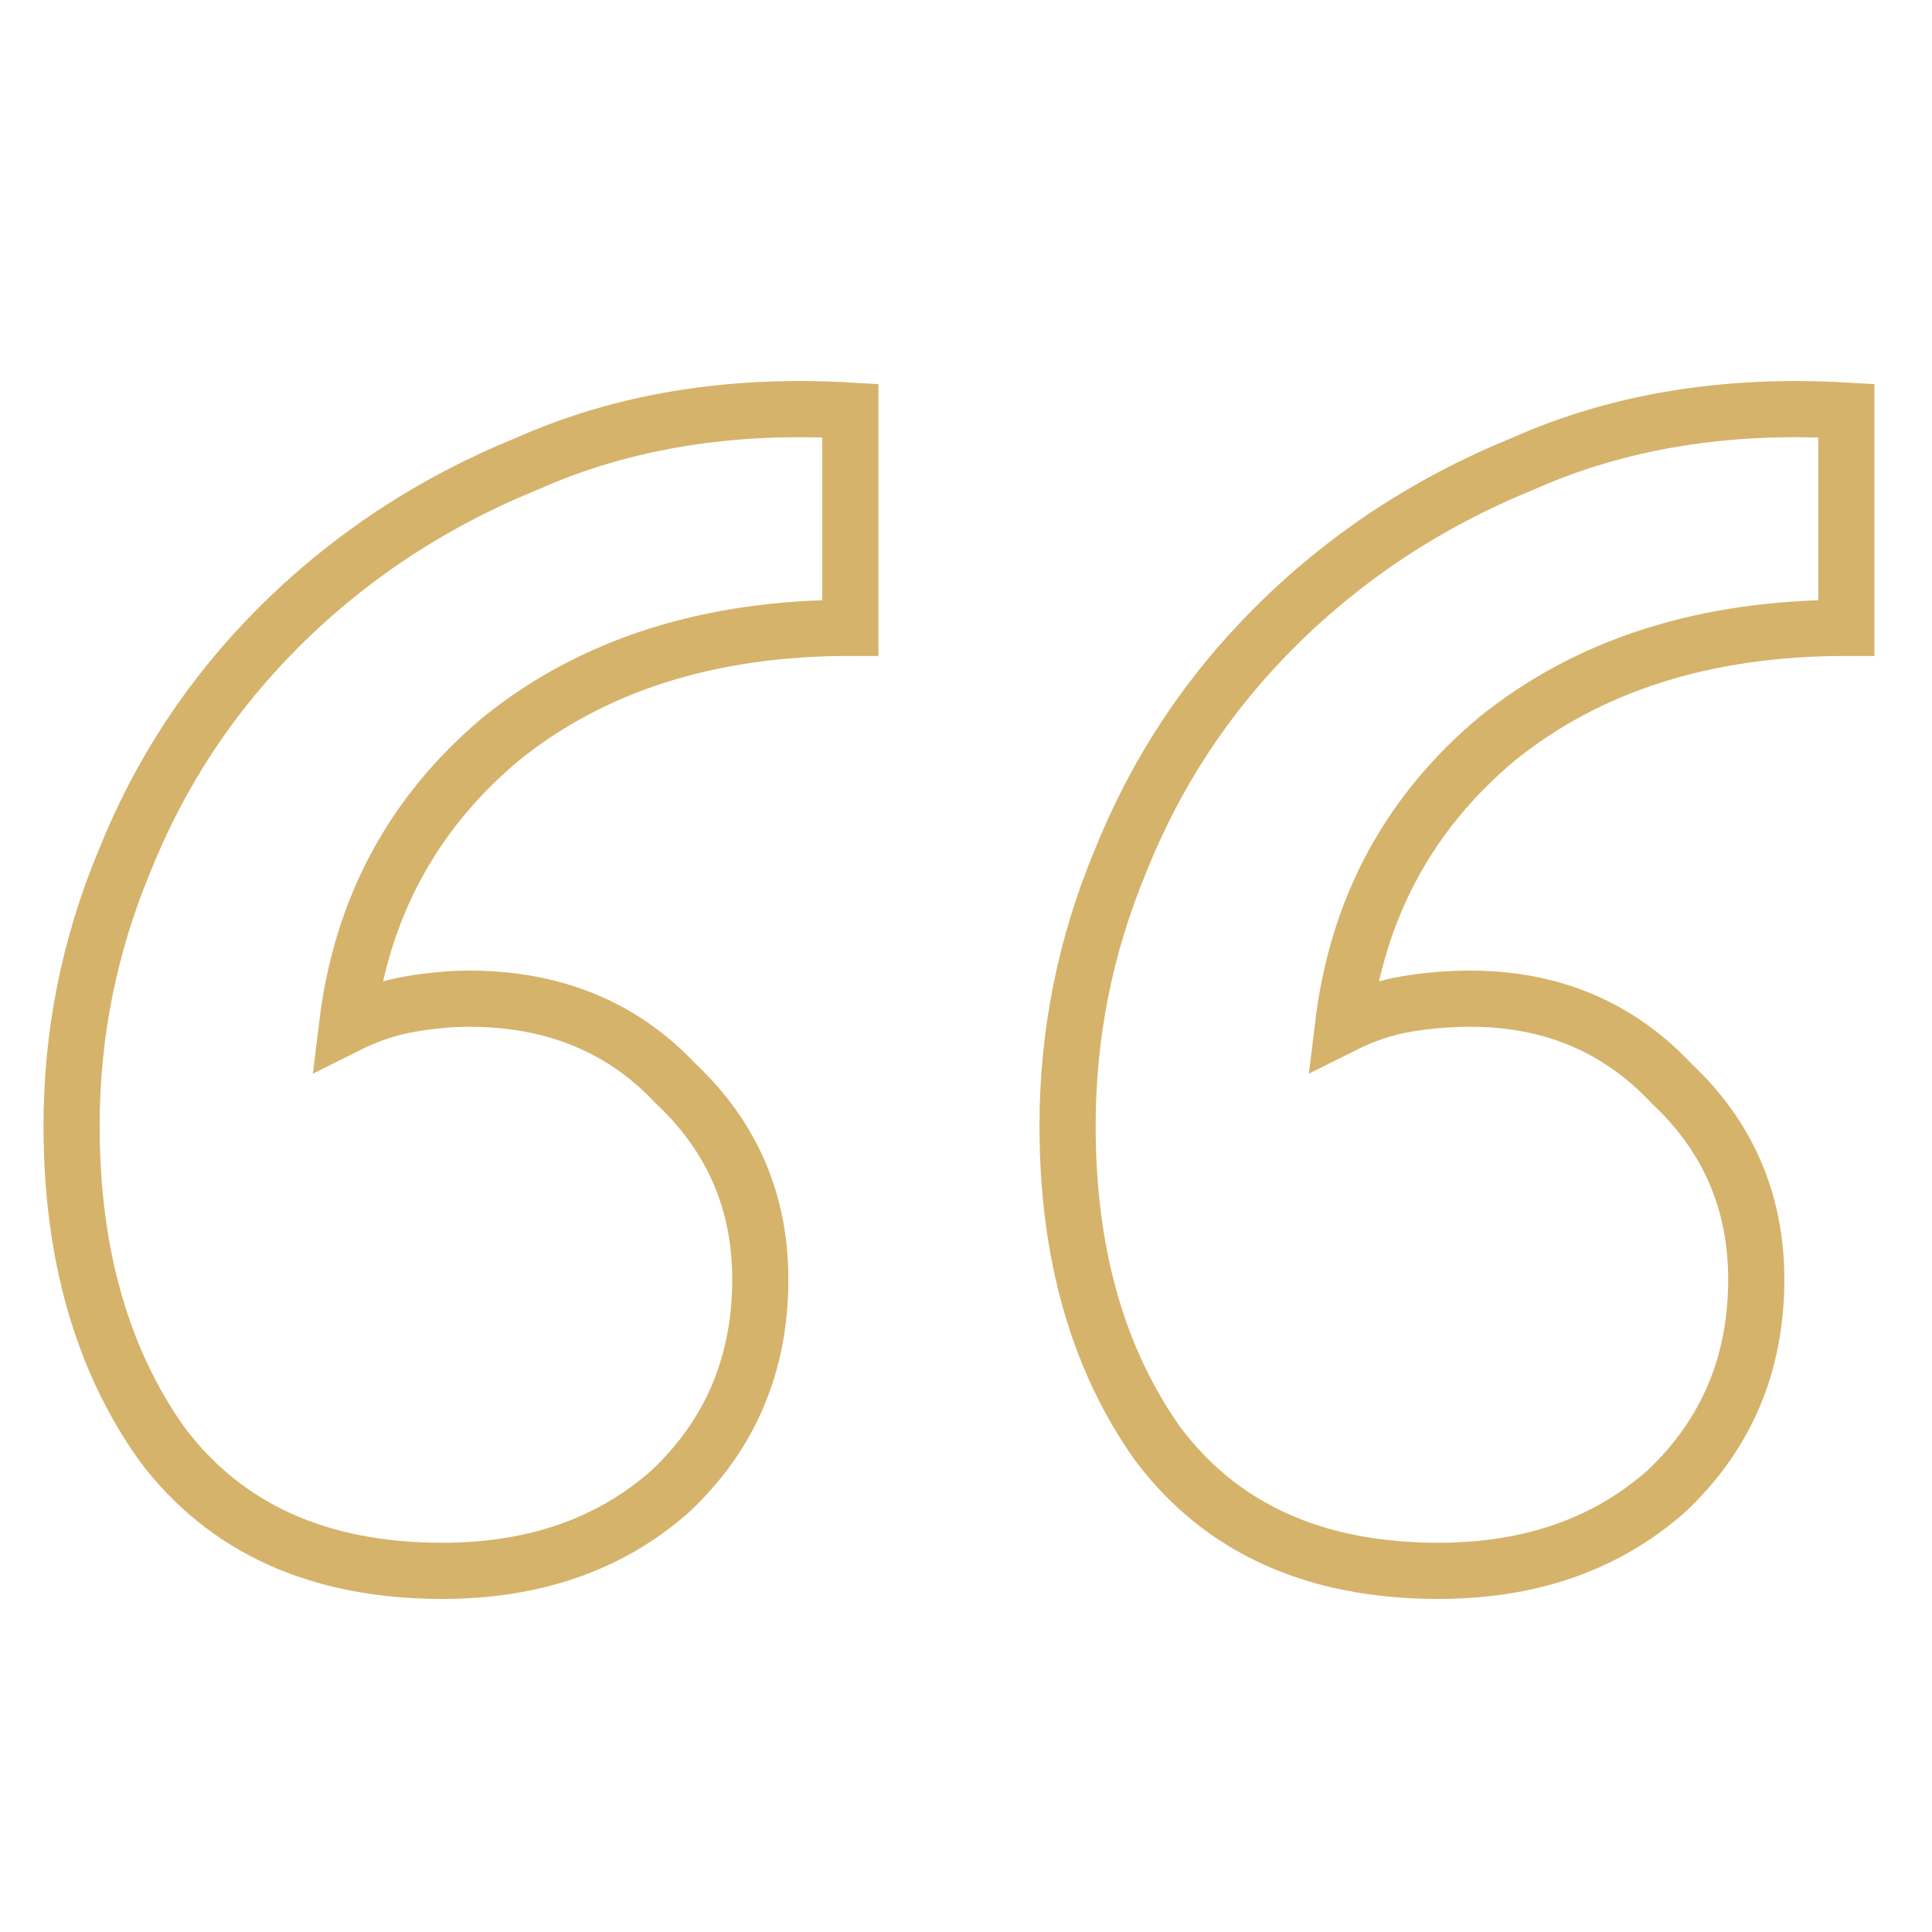 <svg width="86" height="86" viewBox="0 0 86 86" fill="none" xmlns="http://www.w3.org/2000/svg">
<path d="M3.186 50.115C3.186 46.027 3.972 42.097 5.545 38.324C7.117 34.393 9.396 30.934 12.383 27.948C15.528 24.803 19.222 22.366 23.467 20.637C27.712 18.75 32.507 17.964 37.852 18.279V27.948C31.564 27.948 26.375 29.598 22.288 32.9C18.358 36.201 16.078 40.446 15.449 45.634C16.392 45.162 17.336 44.848 18.279 44.691C19.222 44.533 20.087 44.455 20.873 44.455C24.646 44.455 27.712 45.713 30.07 48.228C32.585 50.586 33.843 53.495 33.843 56.953C33.843 60.727 32.507 63.871 29.834 66.386C27.162 68.745 23.781 69.924 19.694 69.924C14.191 69.924 10.025 68.037 7.195 64.264C4.523 60.491 3.186 55.774 3.186 50.115ZM47.521 50.115C47.521 46.027 48.307 42.097 49.879 38.324C51.451 34.393 53.731 30.934 56.718 27.948C59.862 24.803 63.557 22.366 67.801 20.637C72.046 18.75 76.841 17.964 82.186 18.279V27.948C75.898 27.948 70.71 29.598 66.622 32.9C62.692 36.201 60.412 40.446 59.783 45.634C60.727 45.162 61.67 44.848 62.613 44.691C63.556 44.533 64.5 44.455 65.443 44.455C69.059 44.455 72.046 45.713 74.404 48.228C76.92 50.586 78.177 53.495 78.177 56.953C78.177 60.727 76.841 63.871 74.168 66.386C71.496 68.745 68.116 69.924 64.028 69.924C58.526 69.924 54.359 68.037 51.53 64.264C48.857 60.491 47.521 55.774 47.521 50.115Z" stroke="#D5B36B" stroke-width="2.5"/>
</svg>
